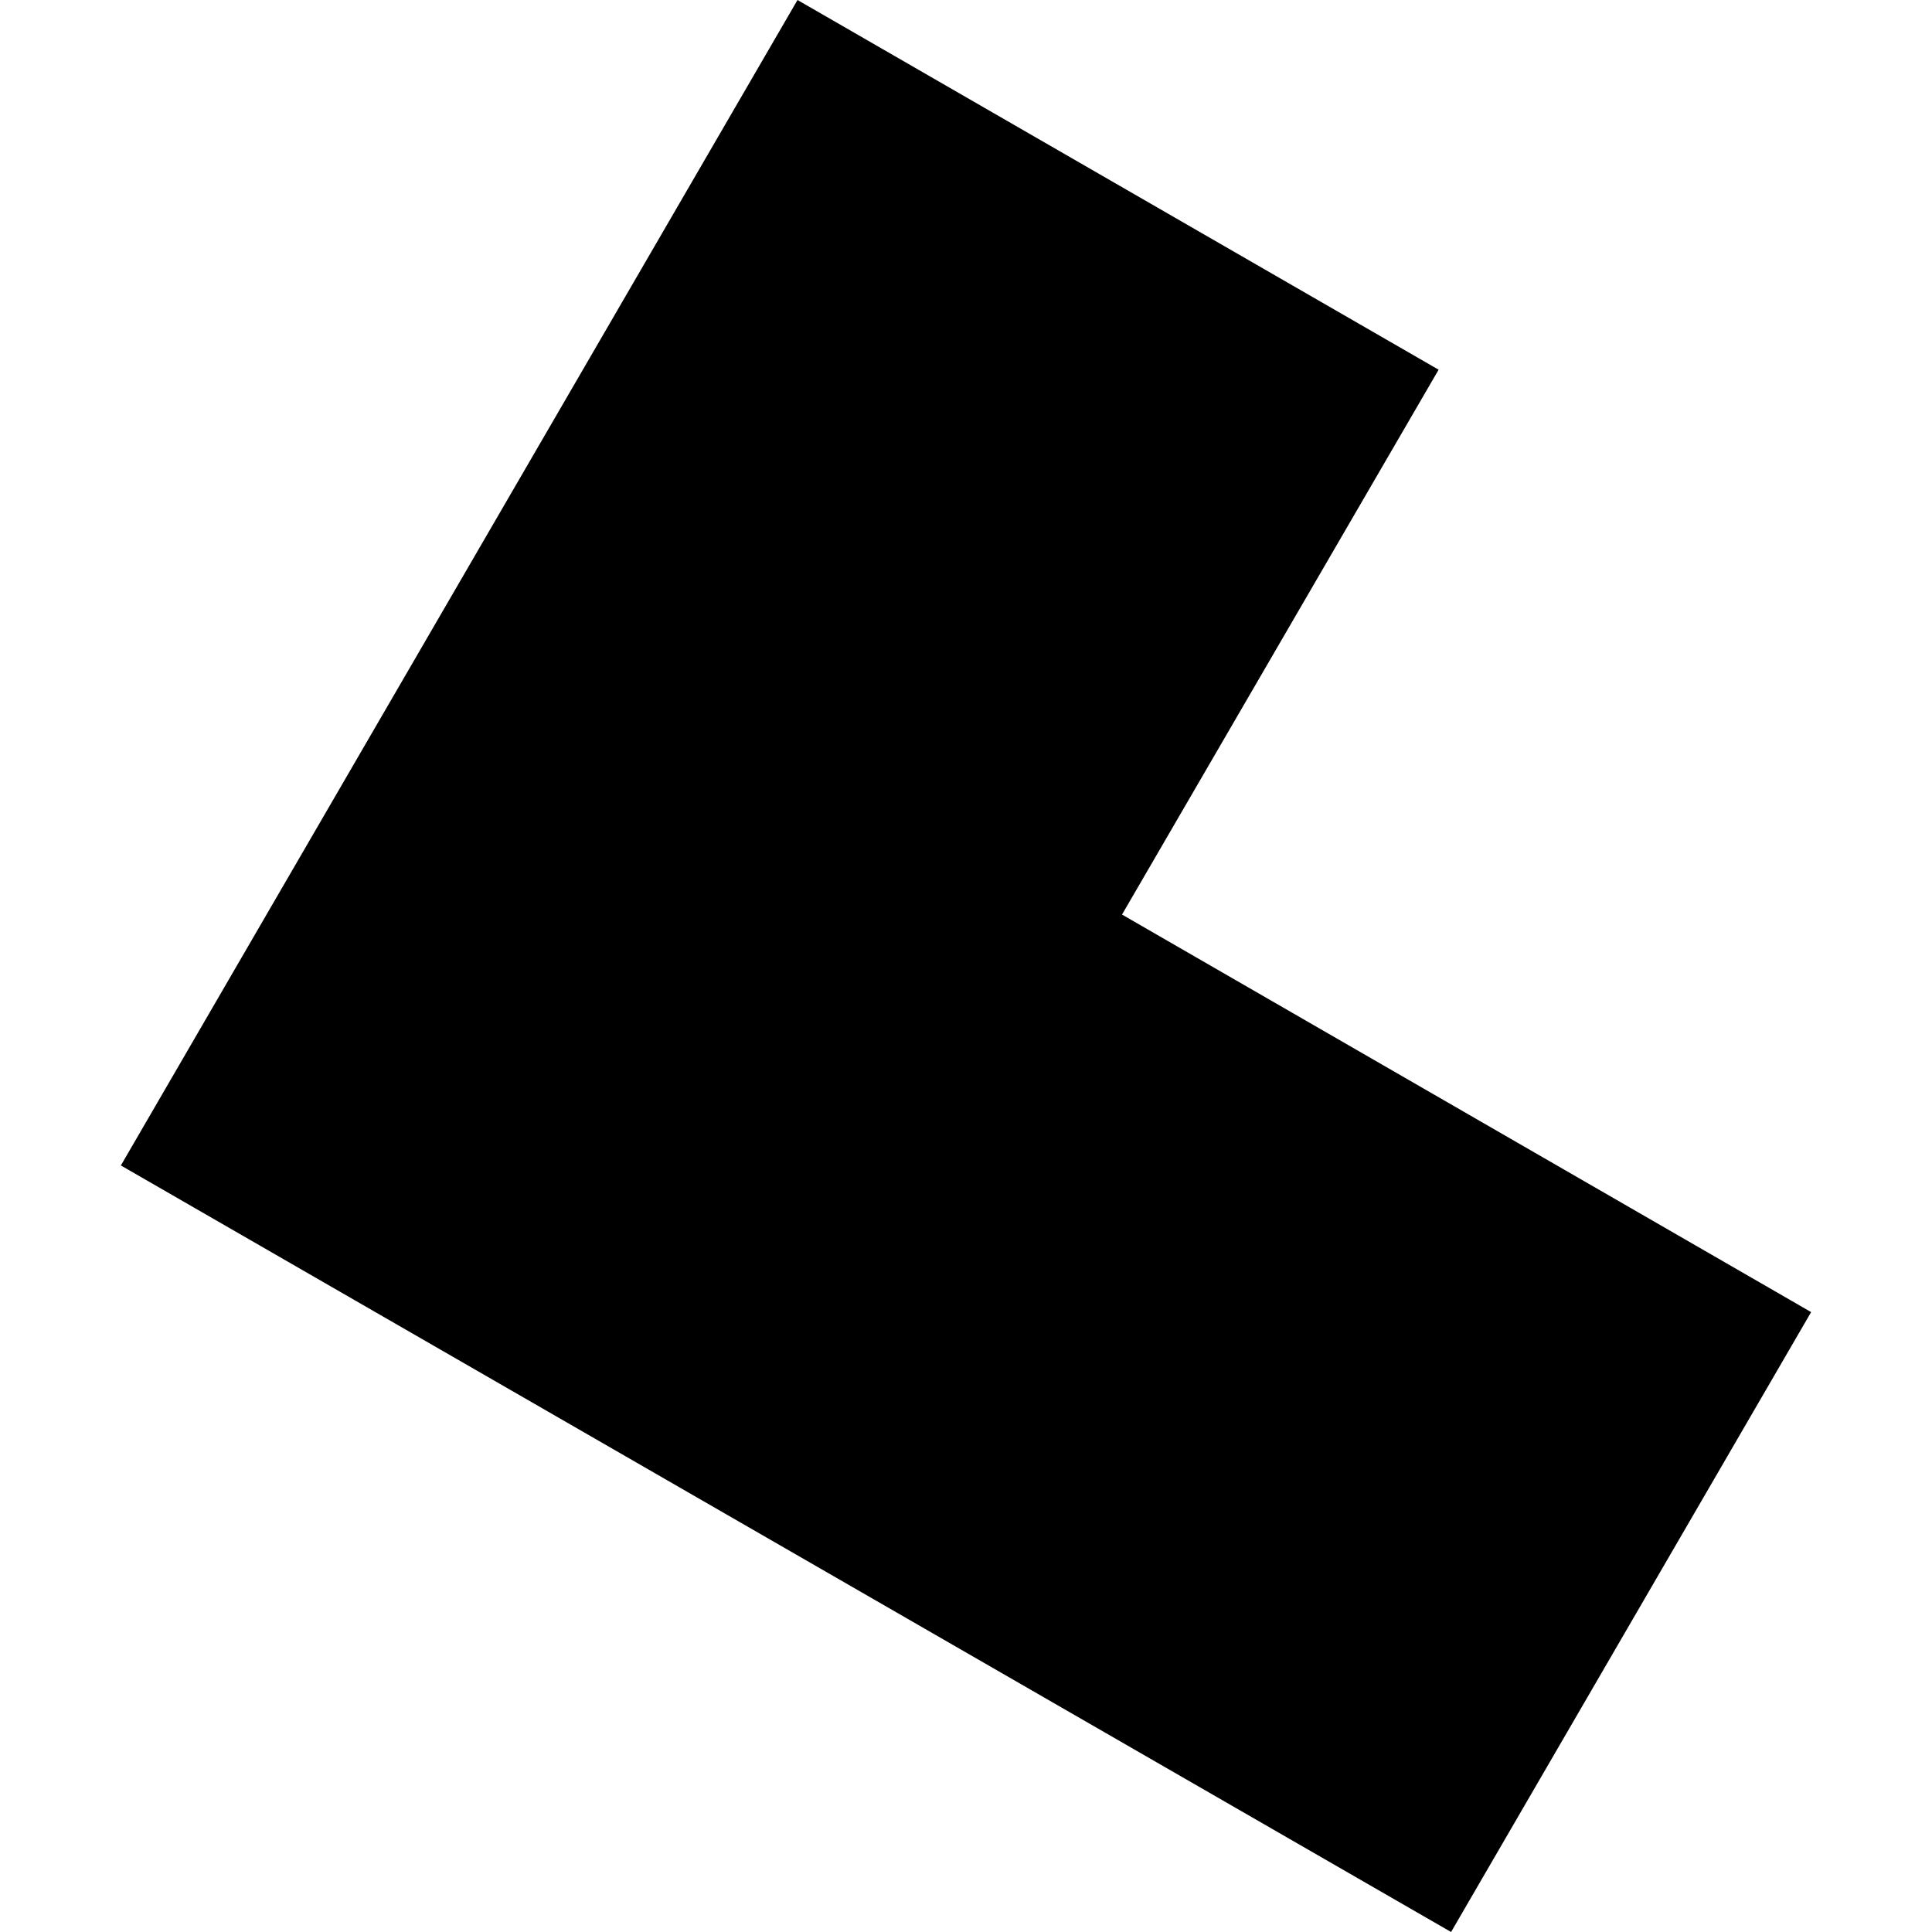 <?xml version="1.0" encoding="utf-8" standalone="no"?>
<!DOCTYPE svg PUBLIC "-//W3C//DTD SVG 1.1//EN"
  "http://www.w3.org/Graphics/SVG/1.1/DTD/svg11.dtd">
<!-- Created with matplotlib (https://matplotlib.org/) -->
<svg height="288pt" version="1.1" viewBox="0 0 288 288" width="288pt" xmlns="http://www.w3.org/2000/svg" xmlns:xlink="http://www.w3.org/1999/xlink">
 <defs>
  <style type="text/css">
*{stroke-linecap:butt;stroke-linejoin:round;}
  </style>
 </defs>
 <g id="figure_1">
  <g id="patch_1">
   <path d="M 0 288 
L 288 288 
L 288 0 
L 0 0 
z
" style="fill:none;opacity:0;"/>
  </g>
  <g id="axes_1">
   <g id="PatchCollection_1">
    <path clip-path="url(#pc2cb65f57c)" d="M 118.883 -0 
L 18.018 173.733 
L 216.31 288 
L 269.982 195.593 
L 167.257 136.333 
L 214.453 55.111 
L 118.883 -0 
"/>
   </g>
  </g>
 </g>
 <defs>
  <clipPath id="pc2cb65f57c">
   <rect height="288" width="251.964" x="18.018" y="0"/>
  </clipPath>
 </defs>
</svg>
